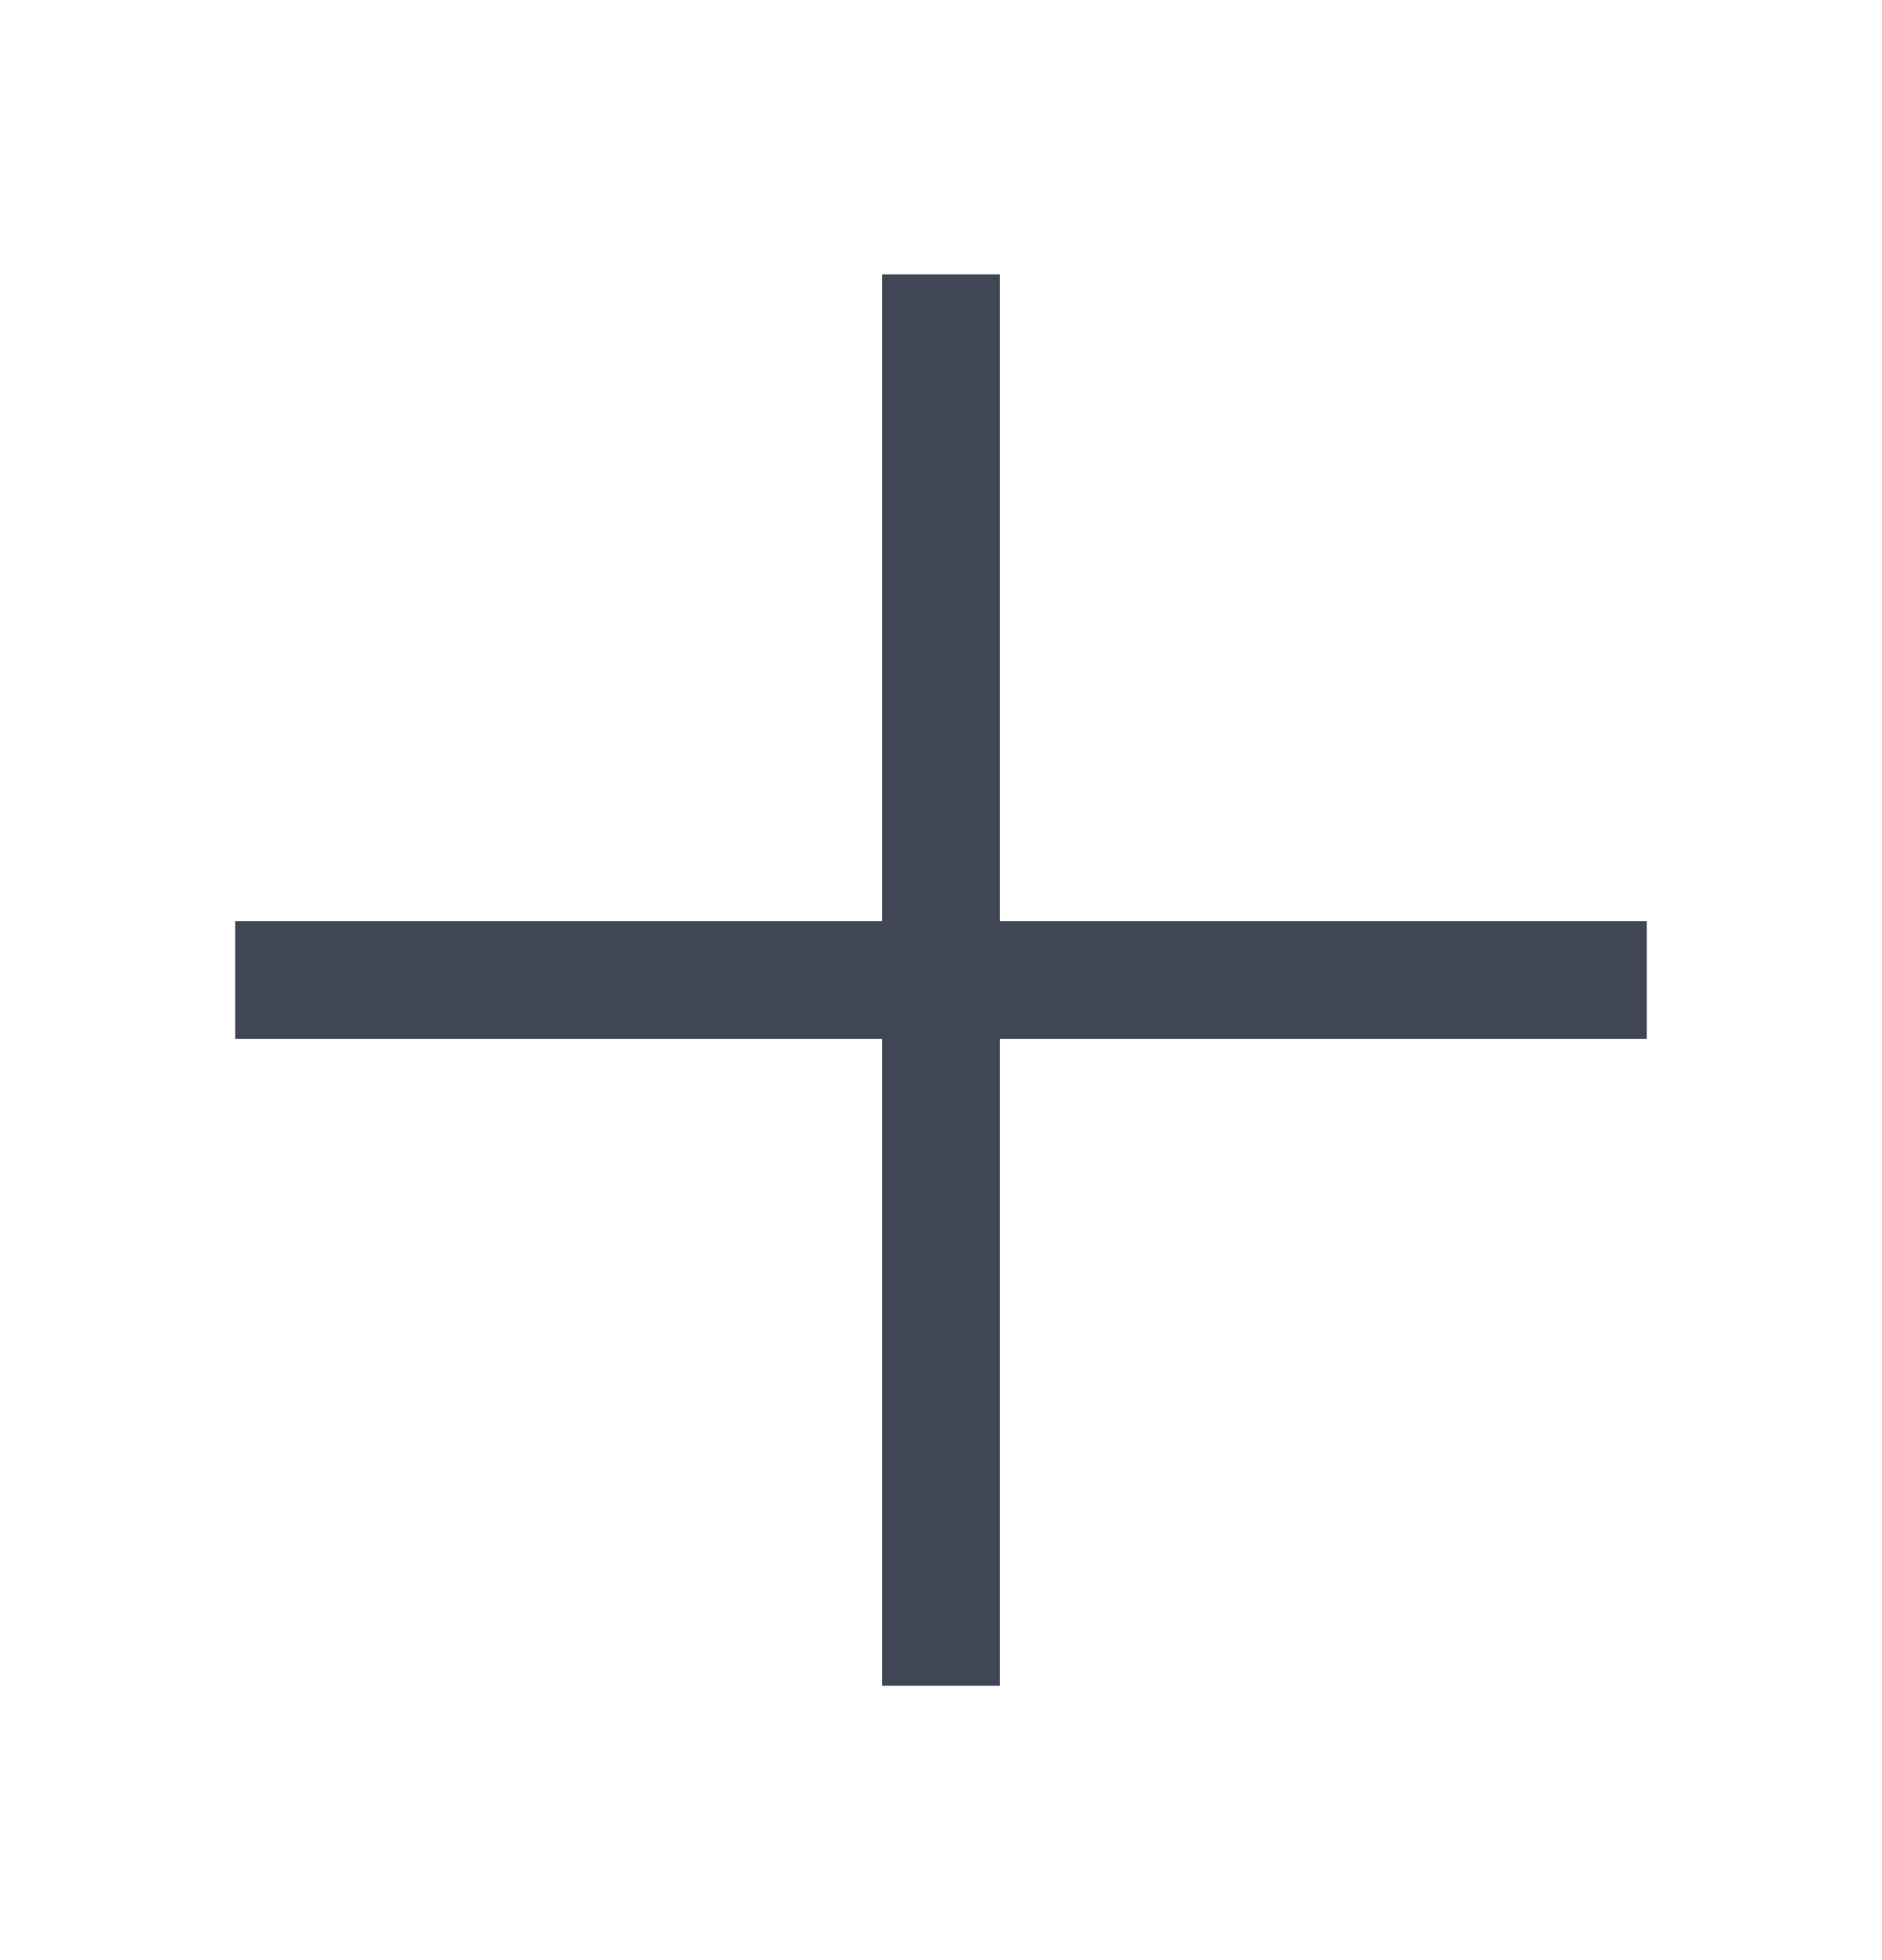 <?xml version="1.0"?>
<svg xmlns="http://www.w3.org/2000/svg" width="24" height="25" viewBox="0 0 24 25" fill="none">
<g id="Frame 2085664471">
<path id="Vector 4" d="M12 21.5L12 12.5M12 3.5L12 12.5M12 12.5L21 12.5M12 12.5L3 12.5" stroke="#404655" stroke-width="1.5"/>
</g>
</svg>
